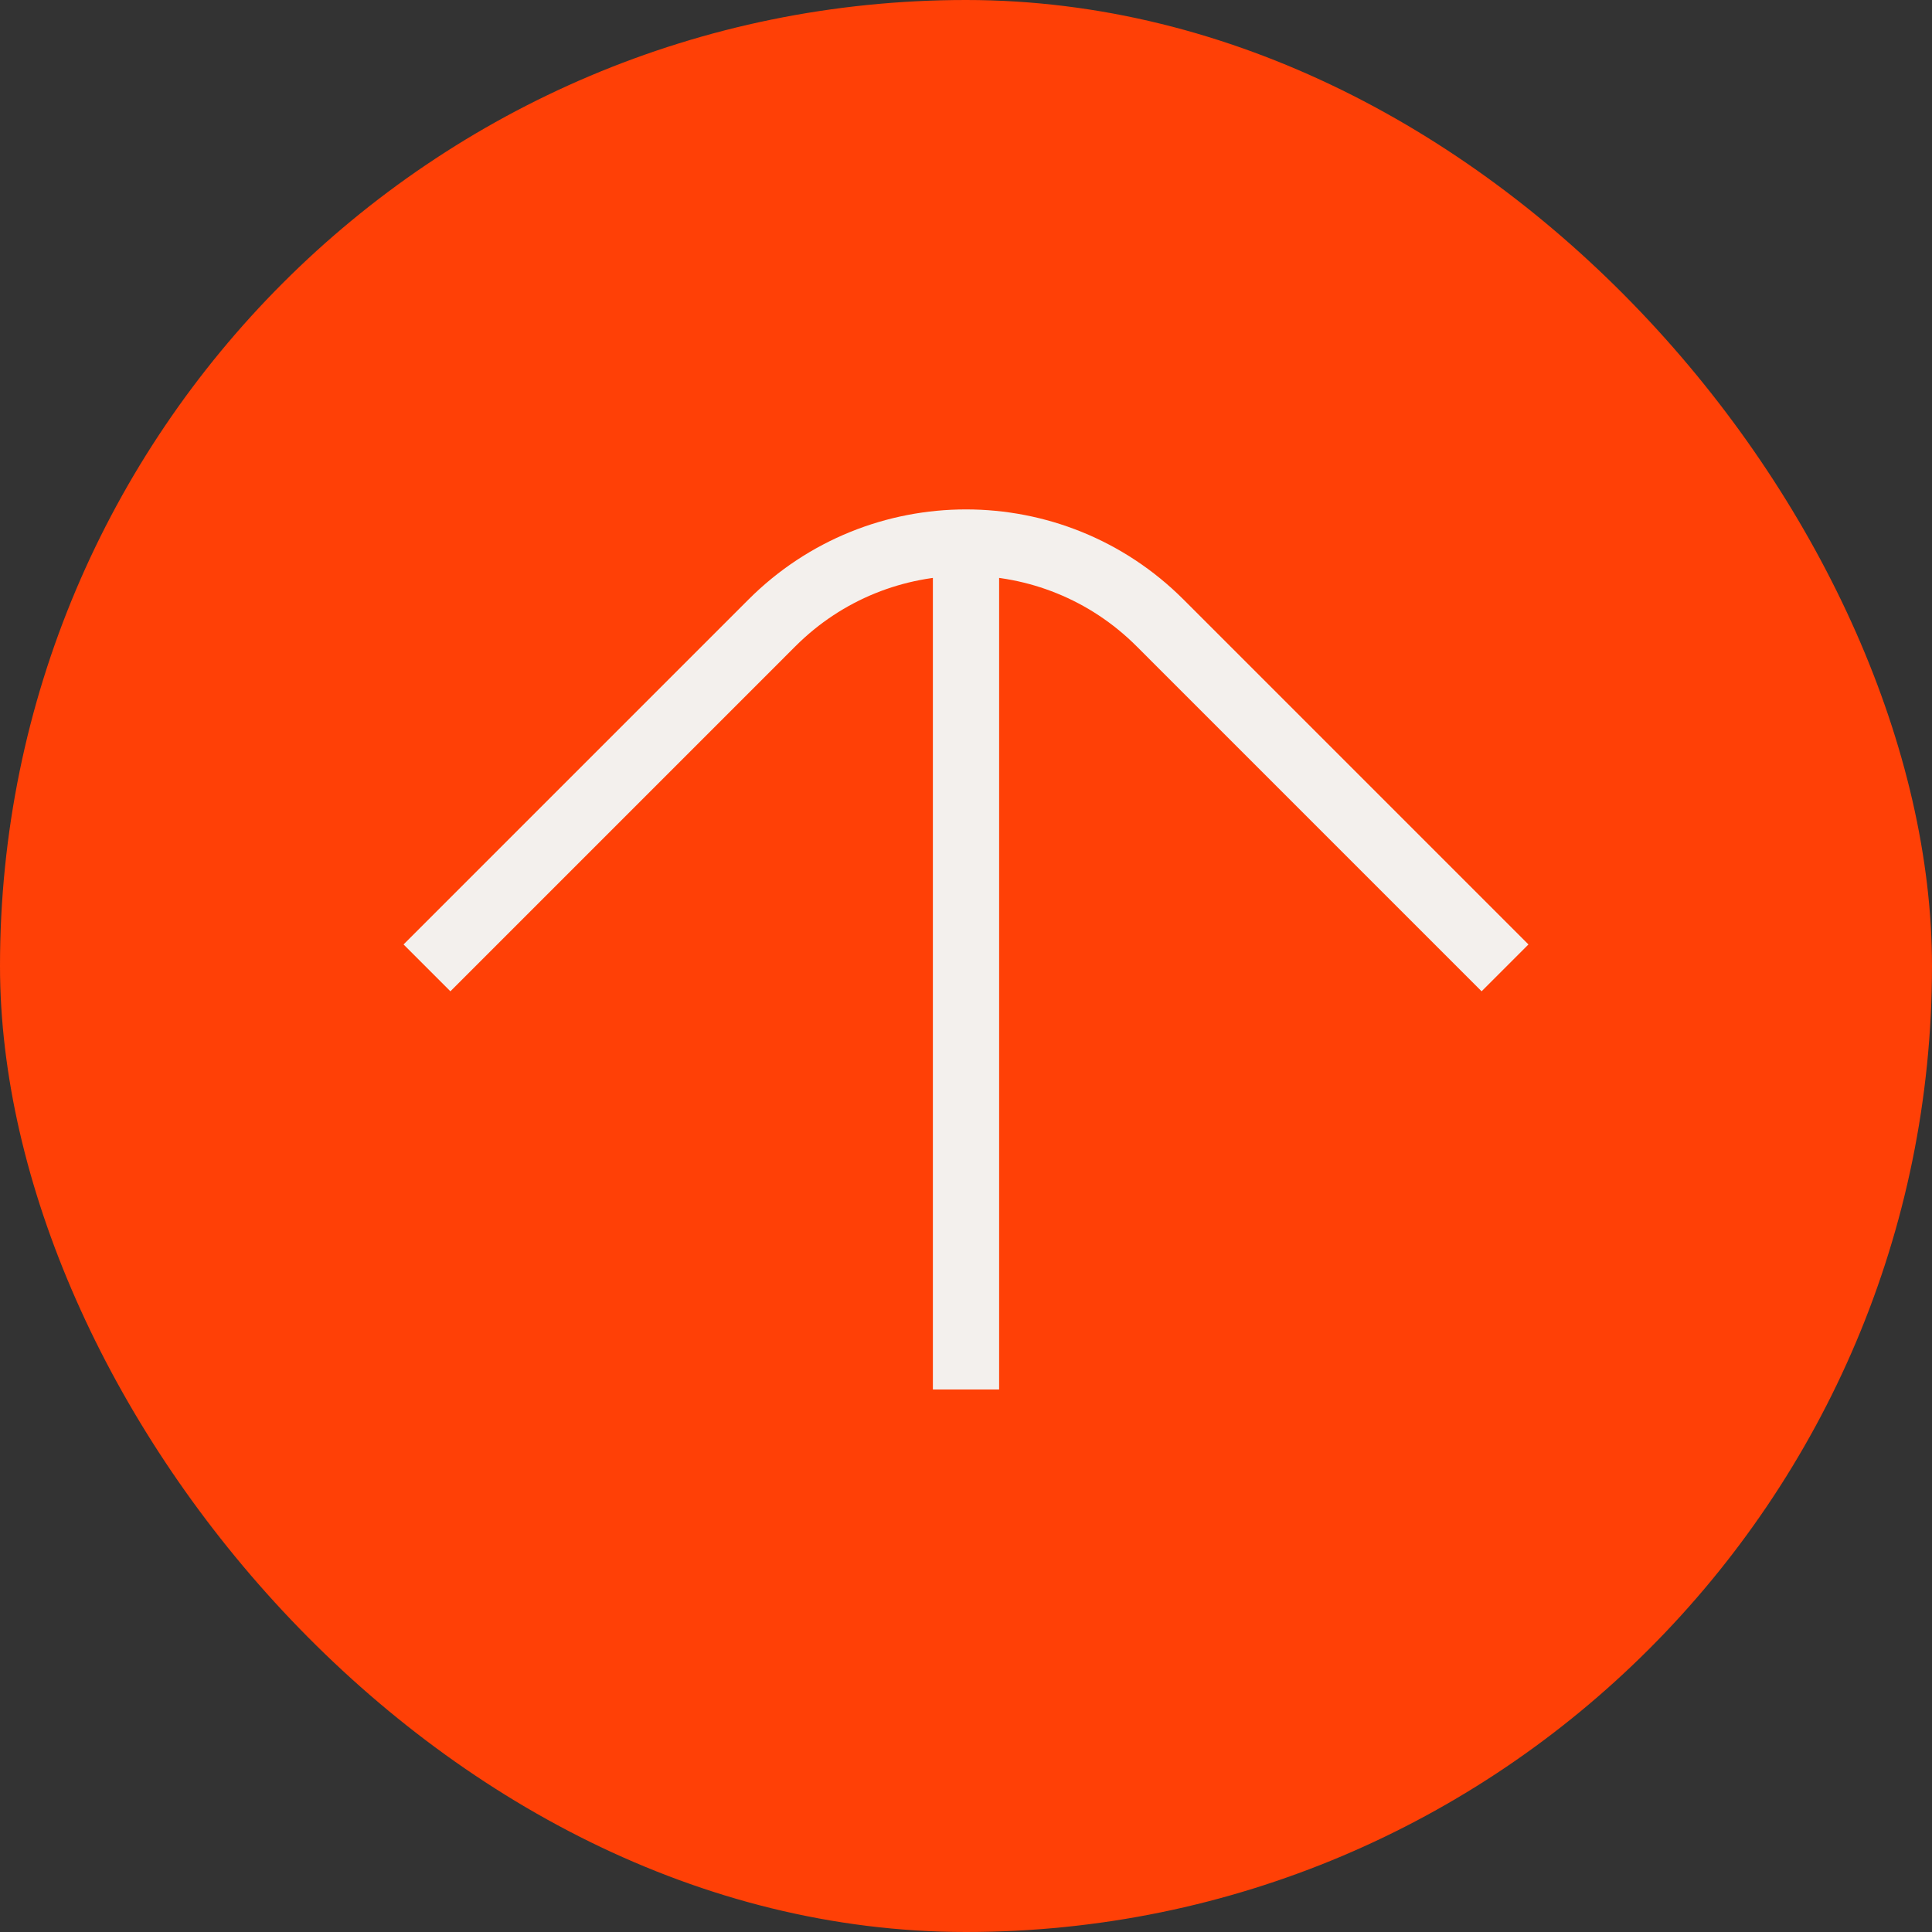 <svg width="35" height="35" viewBox="0 0 35 35" fill="none" xmlns="http://www.w3.org/2000/svg">
<rect x="0" y="0" width="35" height="35" fill="#333333" stroke="none"/>
<rect width="35" height="35" rx="17.5" fill="#FF4006"/>
<path d="M17.5 10.255L17.5 25.172M27.265 17.534L21.016 11.285C19.074 9.343 15.926 9.343 13.984 11.285L7.735 17.534" stroke="#F3F0ED" stroke-width="1.2"/>
</svg>
